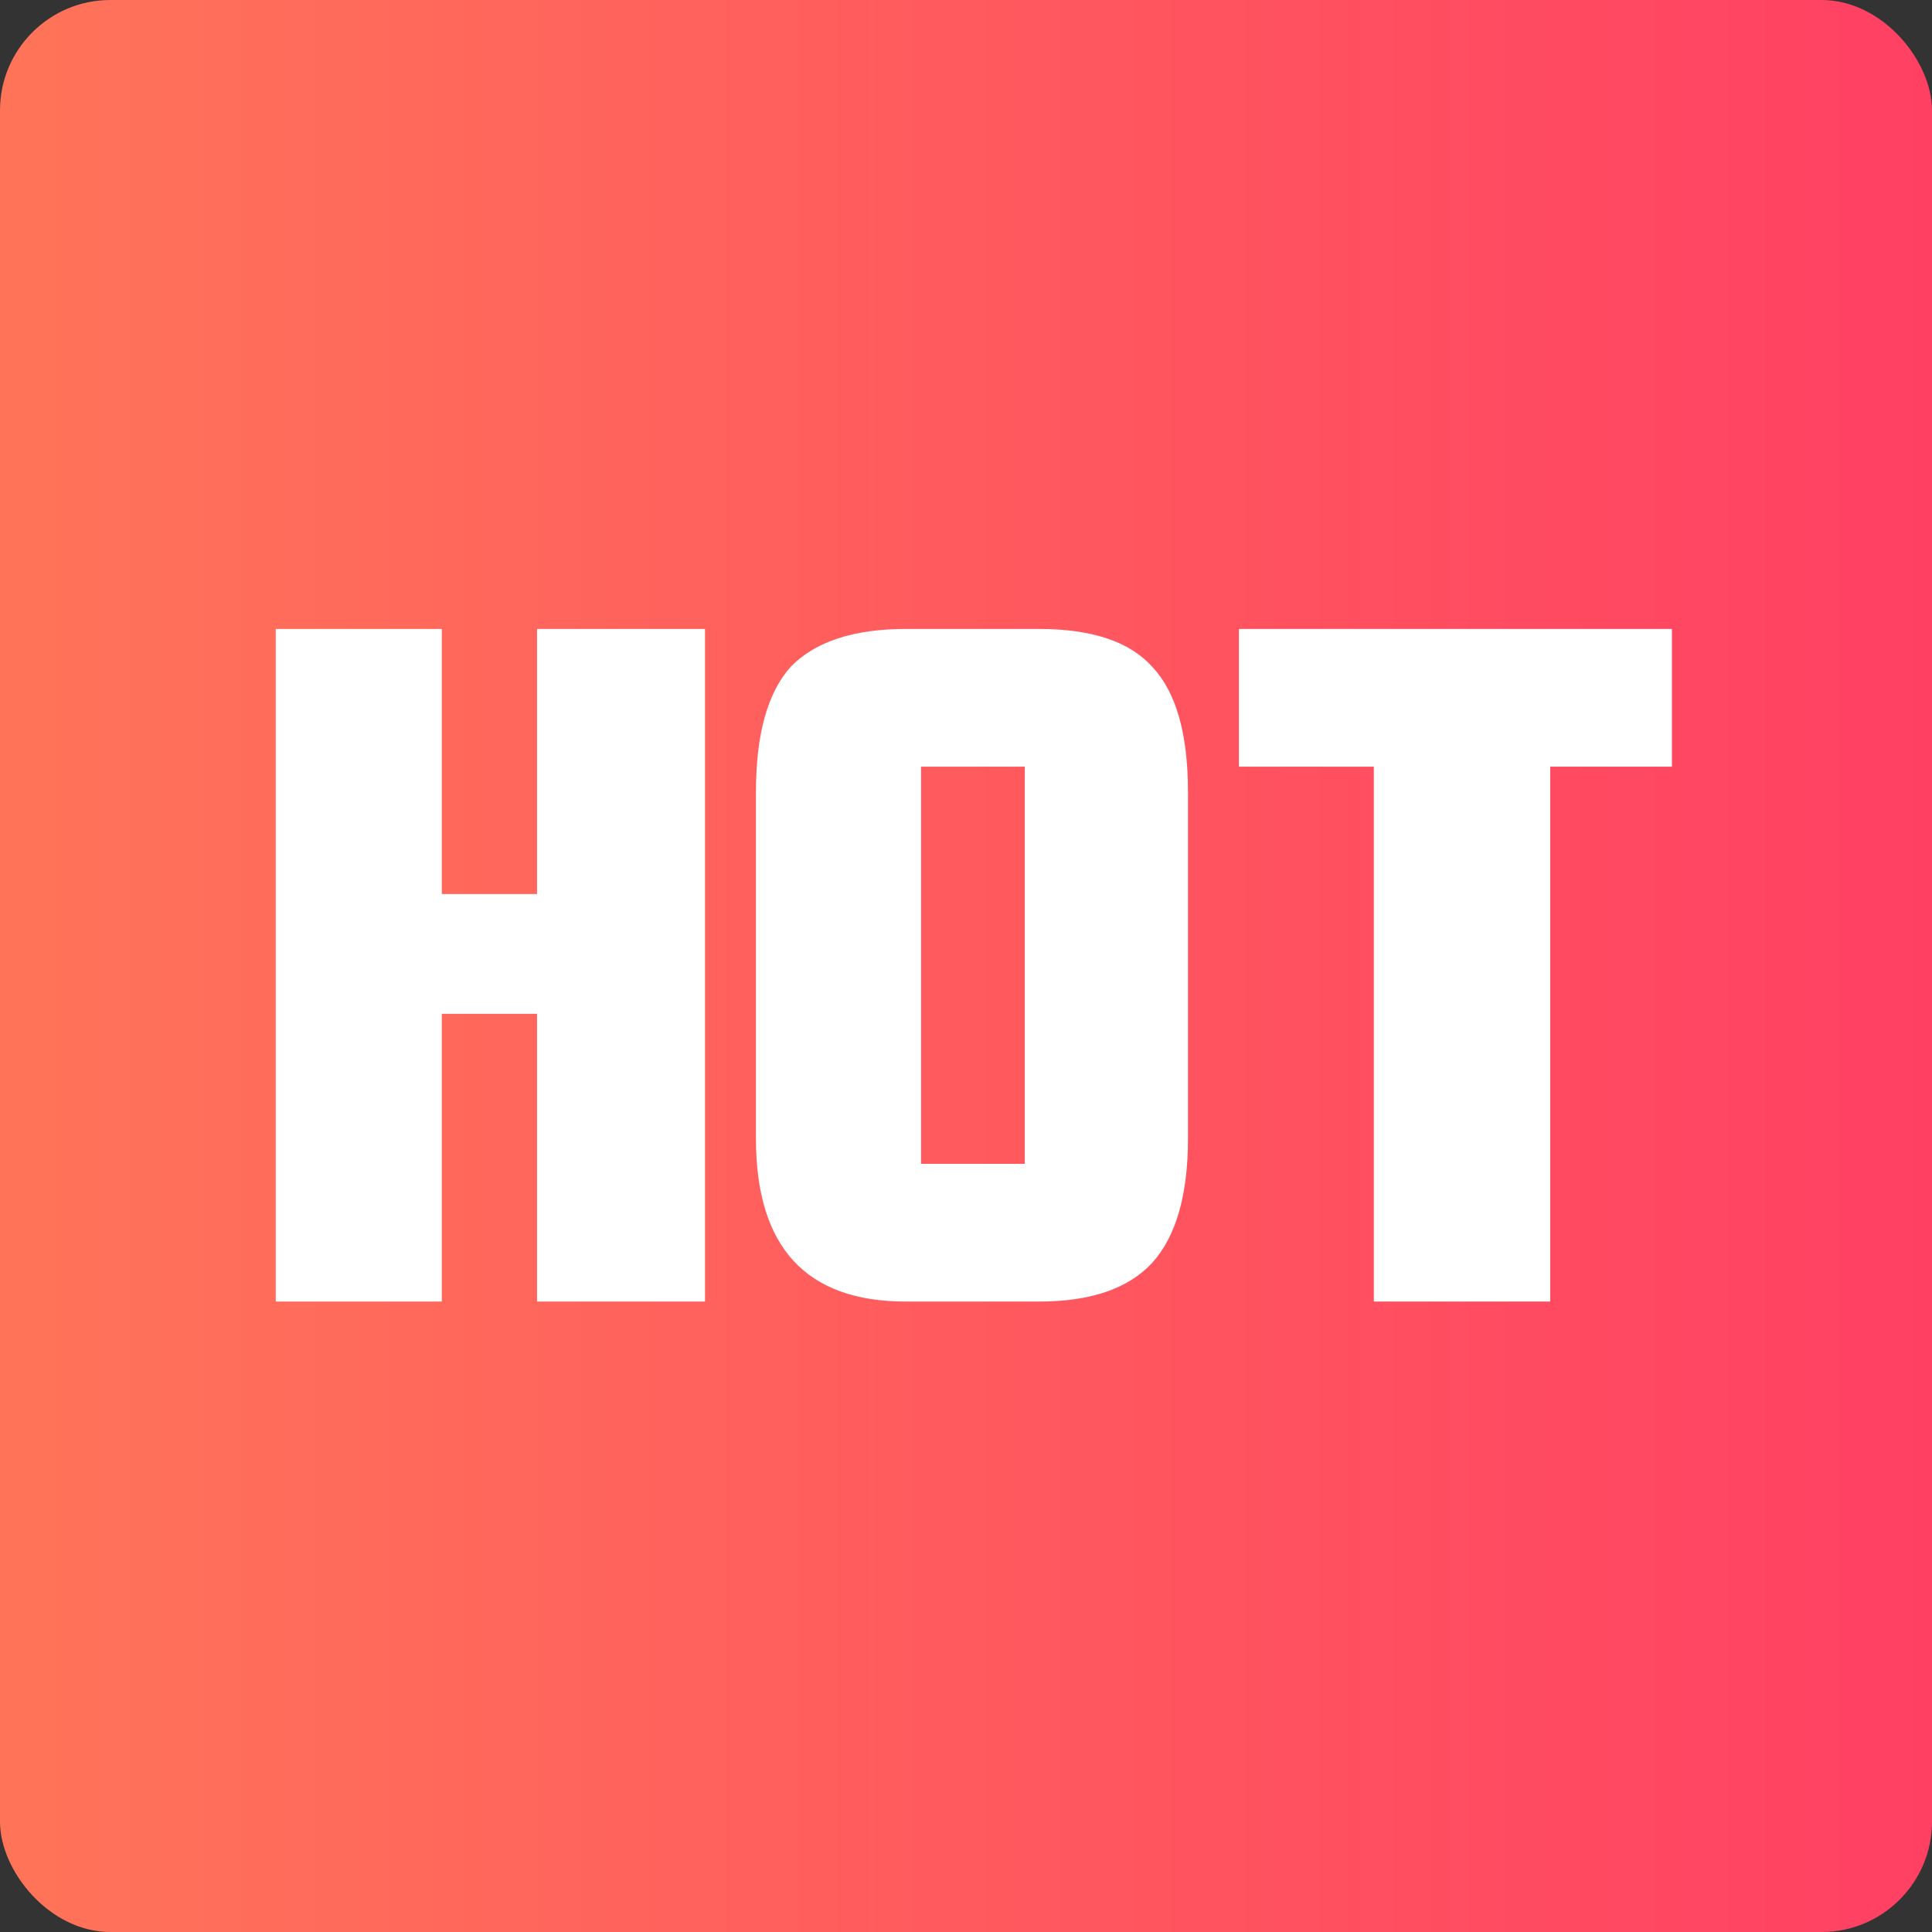 <svg width="70" height="70" viewBox="0 0 70 70" fill="none" xmlns="http://www.w3.org/2000/svg">
<rect x="0" y="0" width="70" height="70" fill="#333333" stroke="none"/>
<rect width="70" height="70" rx="4" fill="url(#paint0_linear_14516_5614)"/>
<path d="M25.543 47.158H19.459V36.733H16.007V47.158H9.991V22.788H16.007V32.393H19.459V22.788H25.543V47.158ZM43.043 41.245C43.043 43.296 42.61 44.8 41.744 45.757C40.878 46.691 39.511 47.158 37.643 47.158H32.823C29.2 47.158 27.389 45.187 27.389 41.245V28.701C27.389 26.605 27.81 25.09 28.653 24.155C29.542 23.244 30.932 22.788 32.823 22.788H37.643C39.557 22.788 40.924 23.244 41.744 24.155C42.61 25.067 43.043 26.582 43.043 28.701V41.245ZM37.13 42.168V27.778H33.37V42.168H37.13ZM60.577 27.778H56.168V47.158H49.776V27.778H44.889V22.788H60.577V27.778Z" fill="white"/>
<defs>
<linearGradient id="paint0_linear_14516_5614" x1="0" y1="35" x2="70" y2="35" gradientUnits="userSpaceOnUse">
<stop stop-color="#FF7459"/>
<stop offset="1" stop-color="#FF4063"/>
</linearGradient>
</defs>
</svg>
